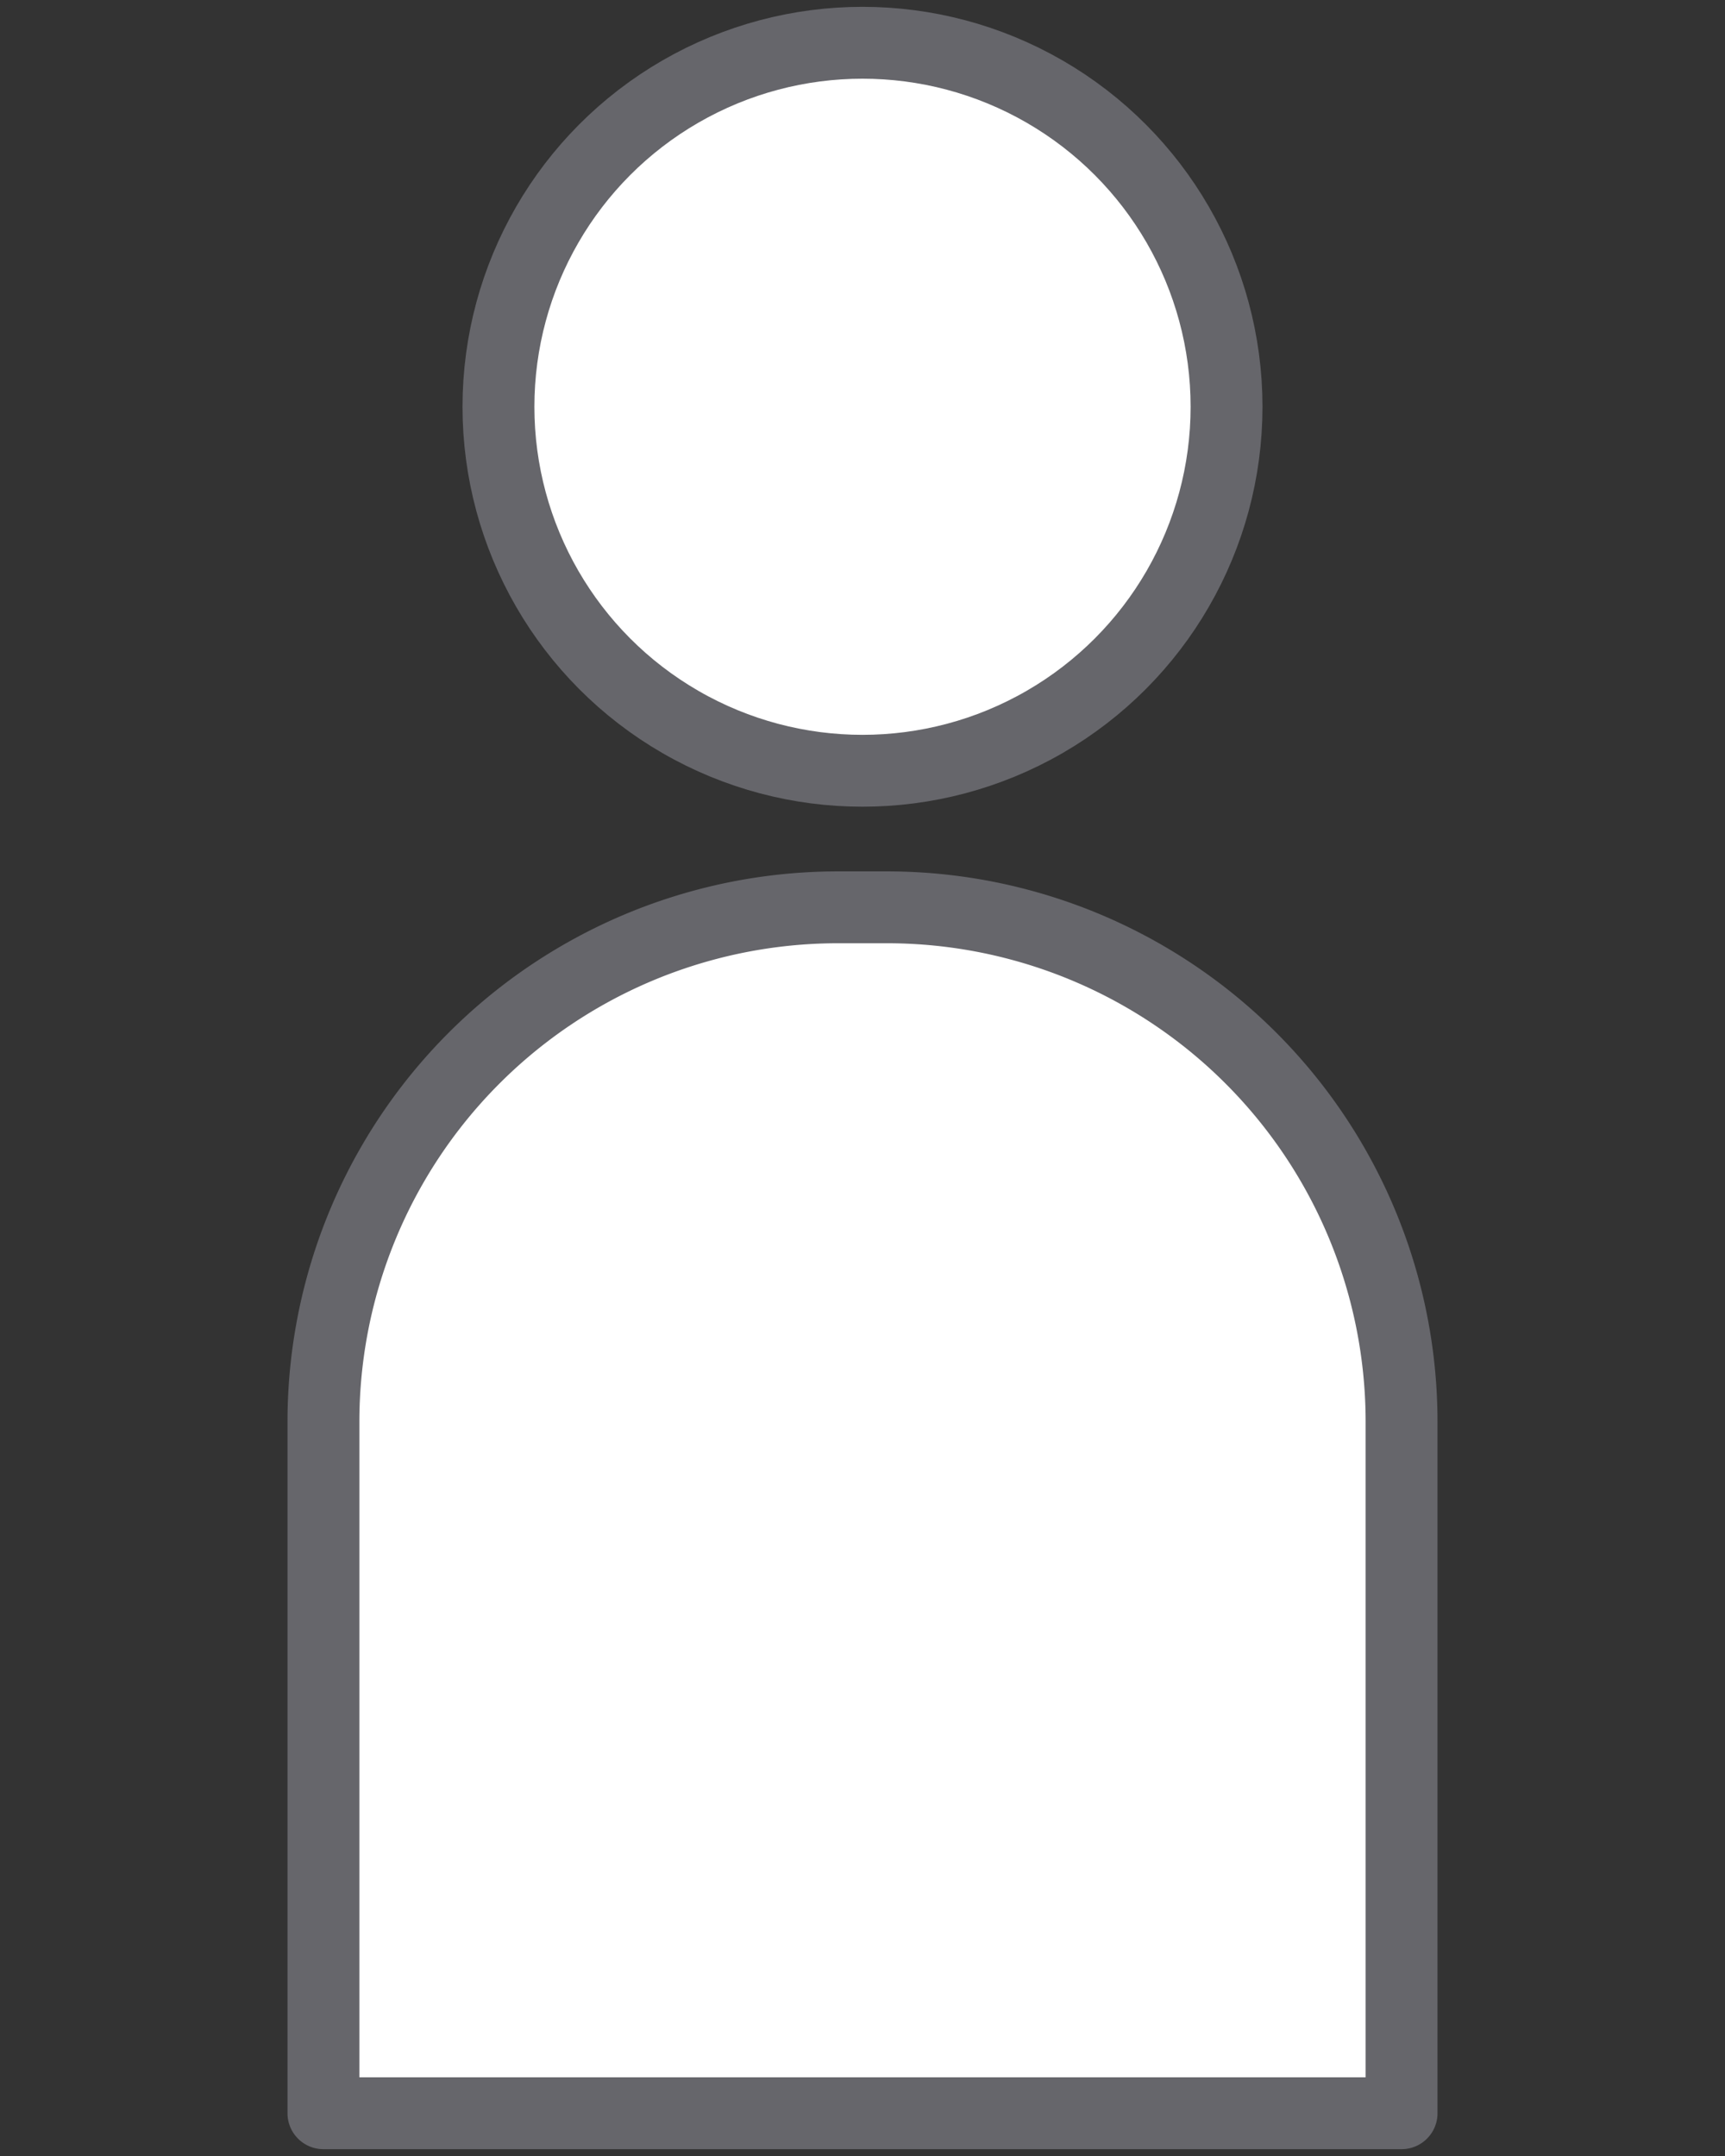 <svg id="レイヤー_1" data-name="レイヤー 1" xmlns="http://www.w3.org/2000/svg" viewBox="0 0 48 60"><rect x="0" y="0" width="48" height="60" fill="#333333" stroke="none"/><defs><style>.cls-1{fill:#fff;}.cls-2{fill:none;stroke:#66666b;stroke-linecap:round;stroke-linejoin:round;stroke-width:2px;}</style></defs><title>icon-people</title><path class="cls-1" d="M24.67,25.25H23.33A14.32,14.32,0,0,0,9,39.56V58.81H39V39.56A14.32,14.32,0,0,0,24.67,25.25Z"/><path class="cls-2" d="M24.67,25.25H23.33A14.32,14.32,0,0,0,9,39.56V58.81H39V39.56A14.32,14.32,0,0,0,24.67,25.25Z"/><circle class="cls-1" cx="24" cy="11.32" r="10.13"/><circle class="cls-2" cx="24" cy="11.32" r="10.13"/></svg>